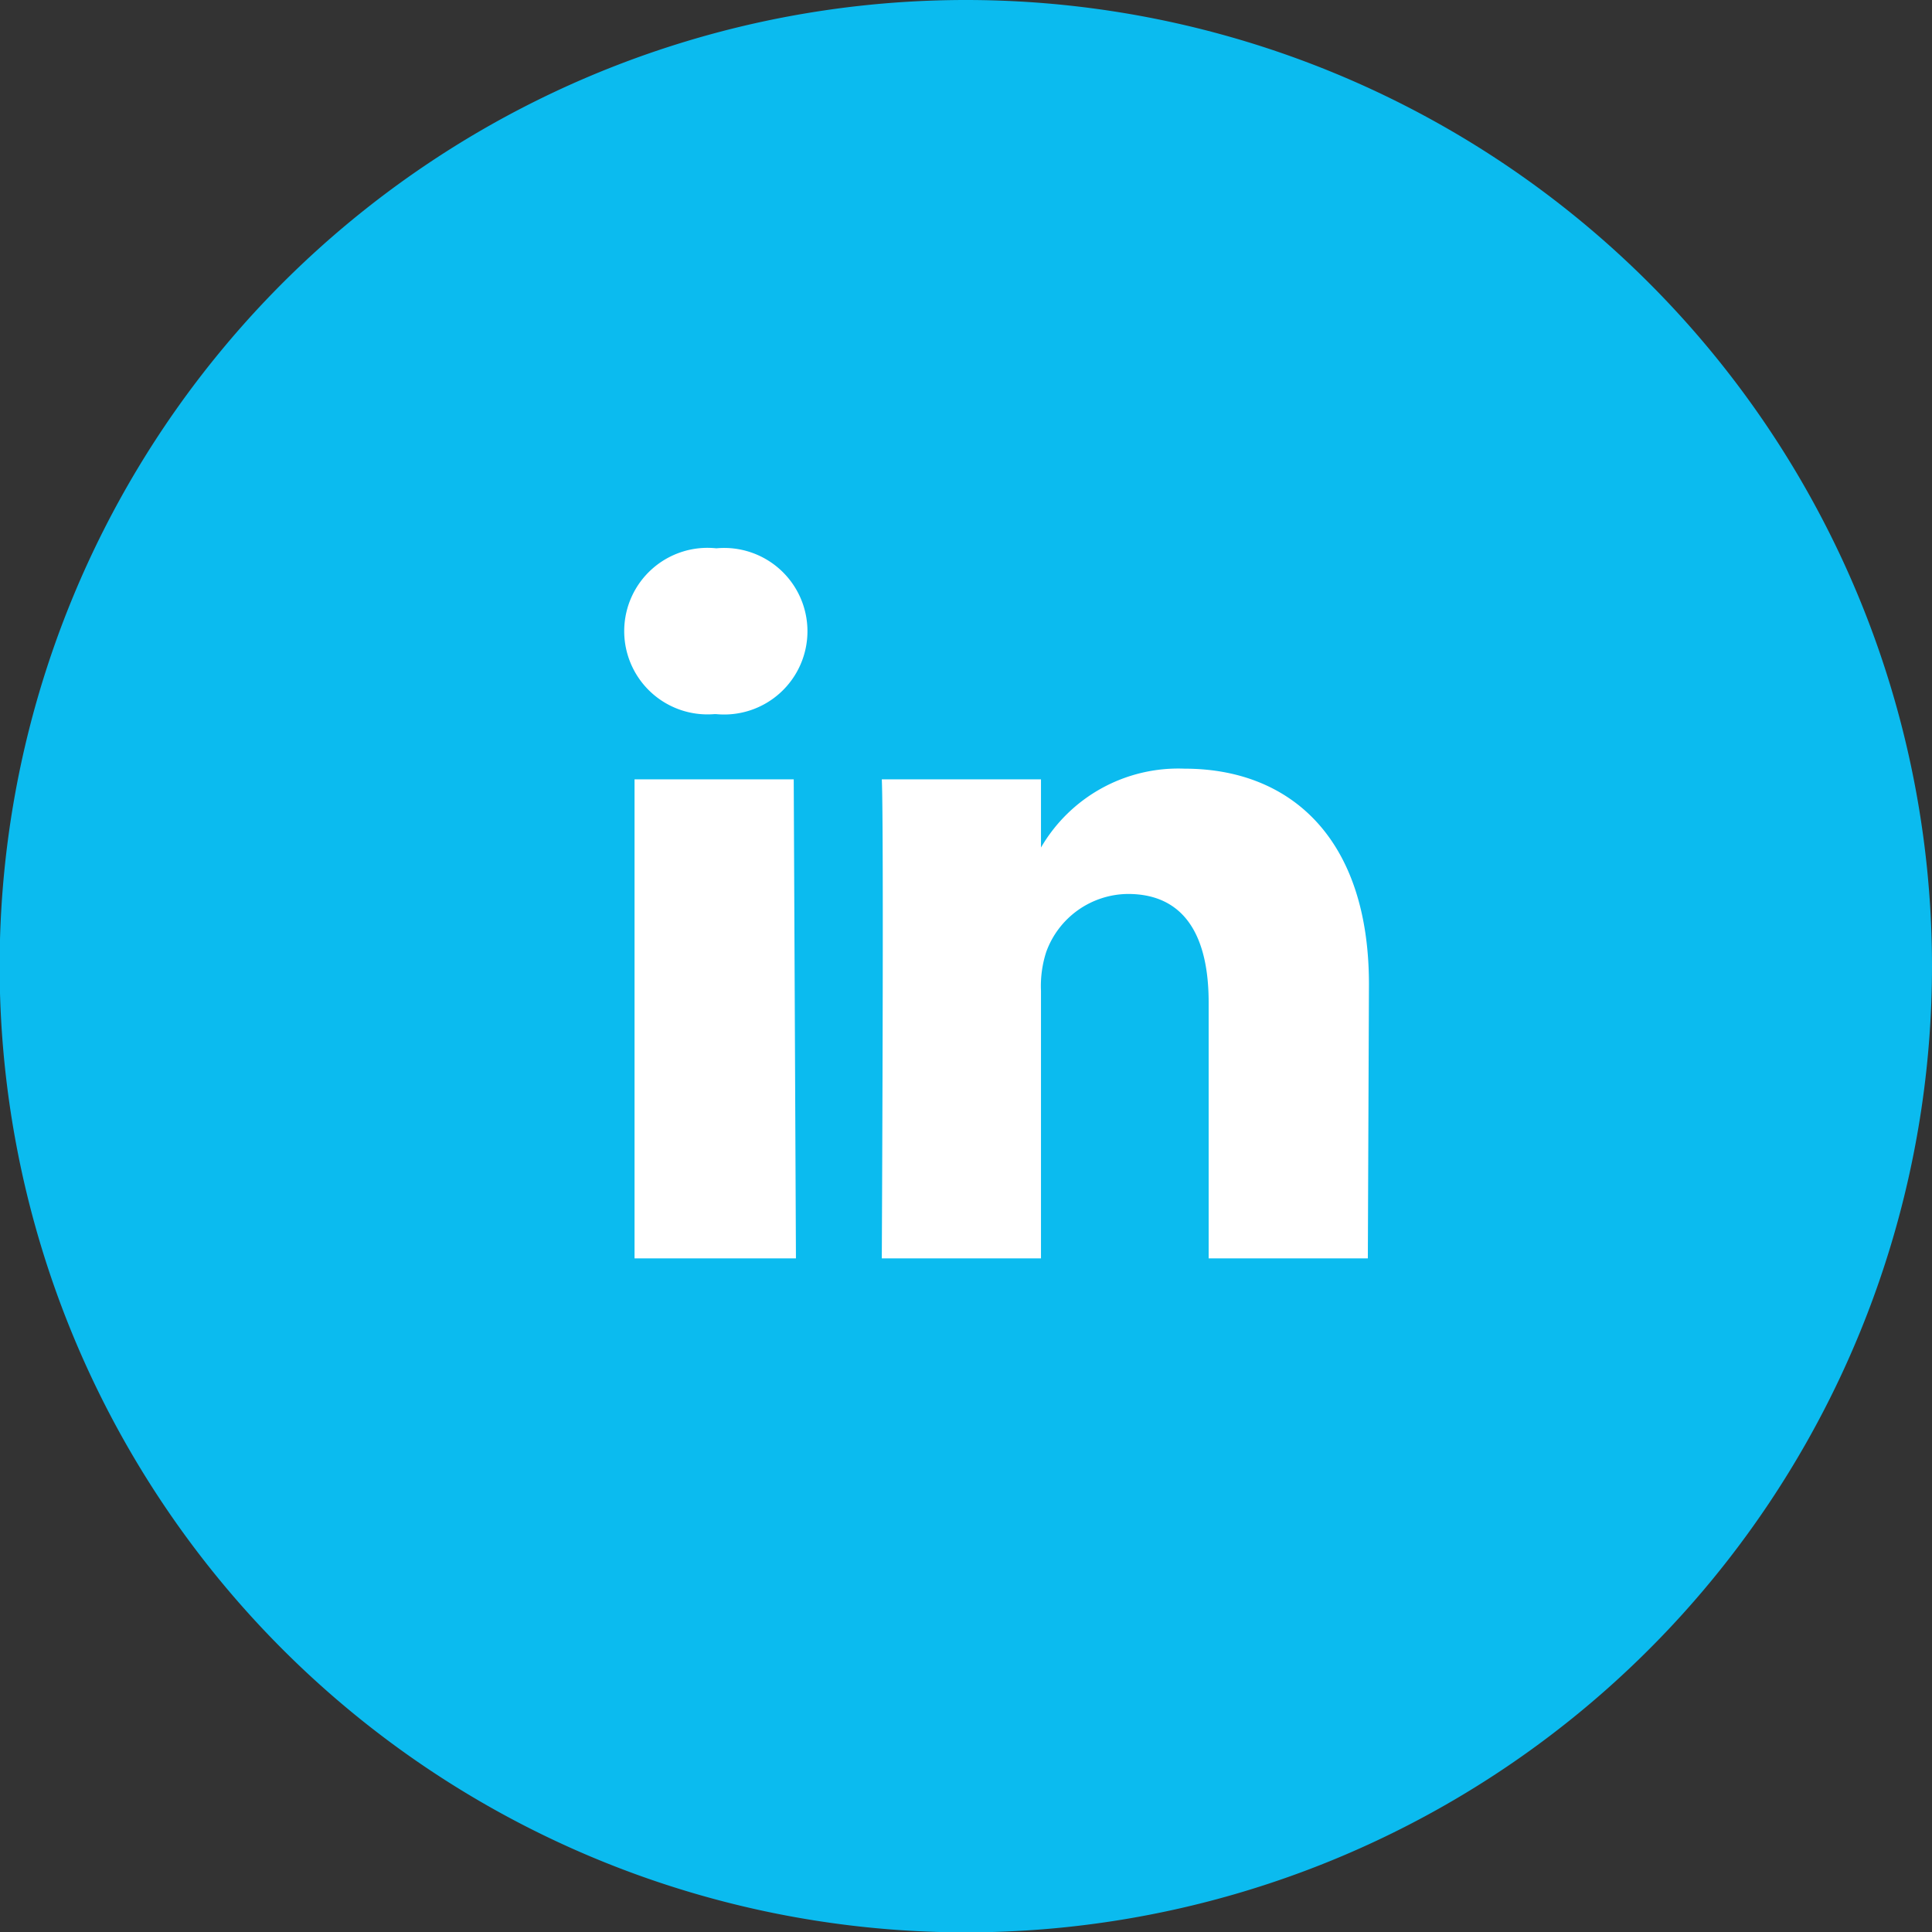 <svg xmlns="http://www.w3.org/2000/svg" viewBox="0 0 52.43 52.43"><rect x="0" y="0" width="52.43" height="52.43" fill="#333333" stroke="none"/><defs><style>.cls-1{fill:#0bbbef;}.cls-2{fill:#fff;}</style></defs><g id="Layer_2" data-name="Layer 2"><g id="Layer_1-2" data-name="Layer 1"><path class="cls-1" d="M52.43,26.22A26.22,26.22,0,1,1,26.21,0,26.22,26.22,0,0,1,52.43,26.22"/><path class="cls-2" d="M37.12,34.15H32.8V27.2c0-1.75-.62-2.94-2.19-2.94a2.38,2.38,0,0,0-2.22,1.58,3,3,0,0,0-.14,1.05v7.26H23.93s.06-11.78,0-13h4.32V23a4.31,4.31,0,0,1,3.9-2.14c2.84,0,5,1.86,5,5.85ZM19.38,19.38h0a2.26,2.26,0,1,1,.06-4.5,2.26,2.26,0,1,1,0,4.5m2.16,14.77H17.22v-13h4.32Z"/></g></g></svg>